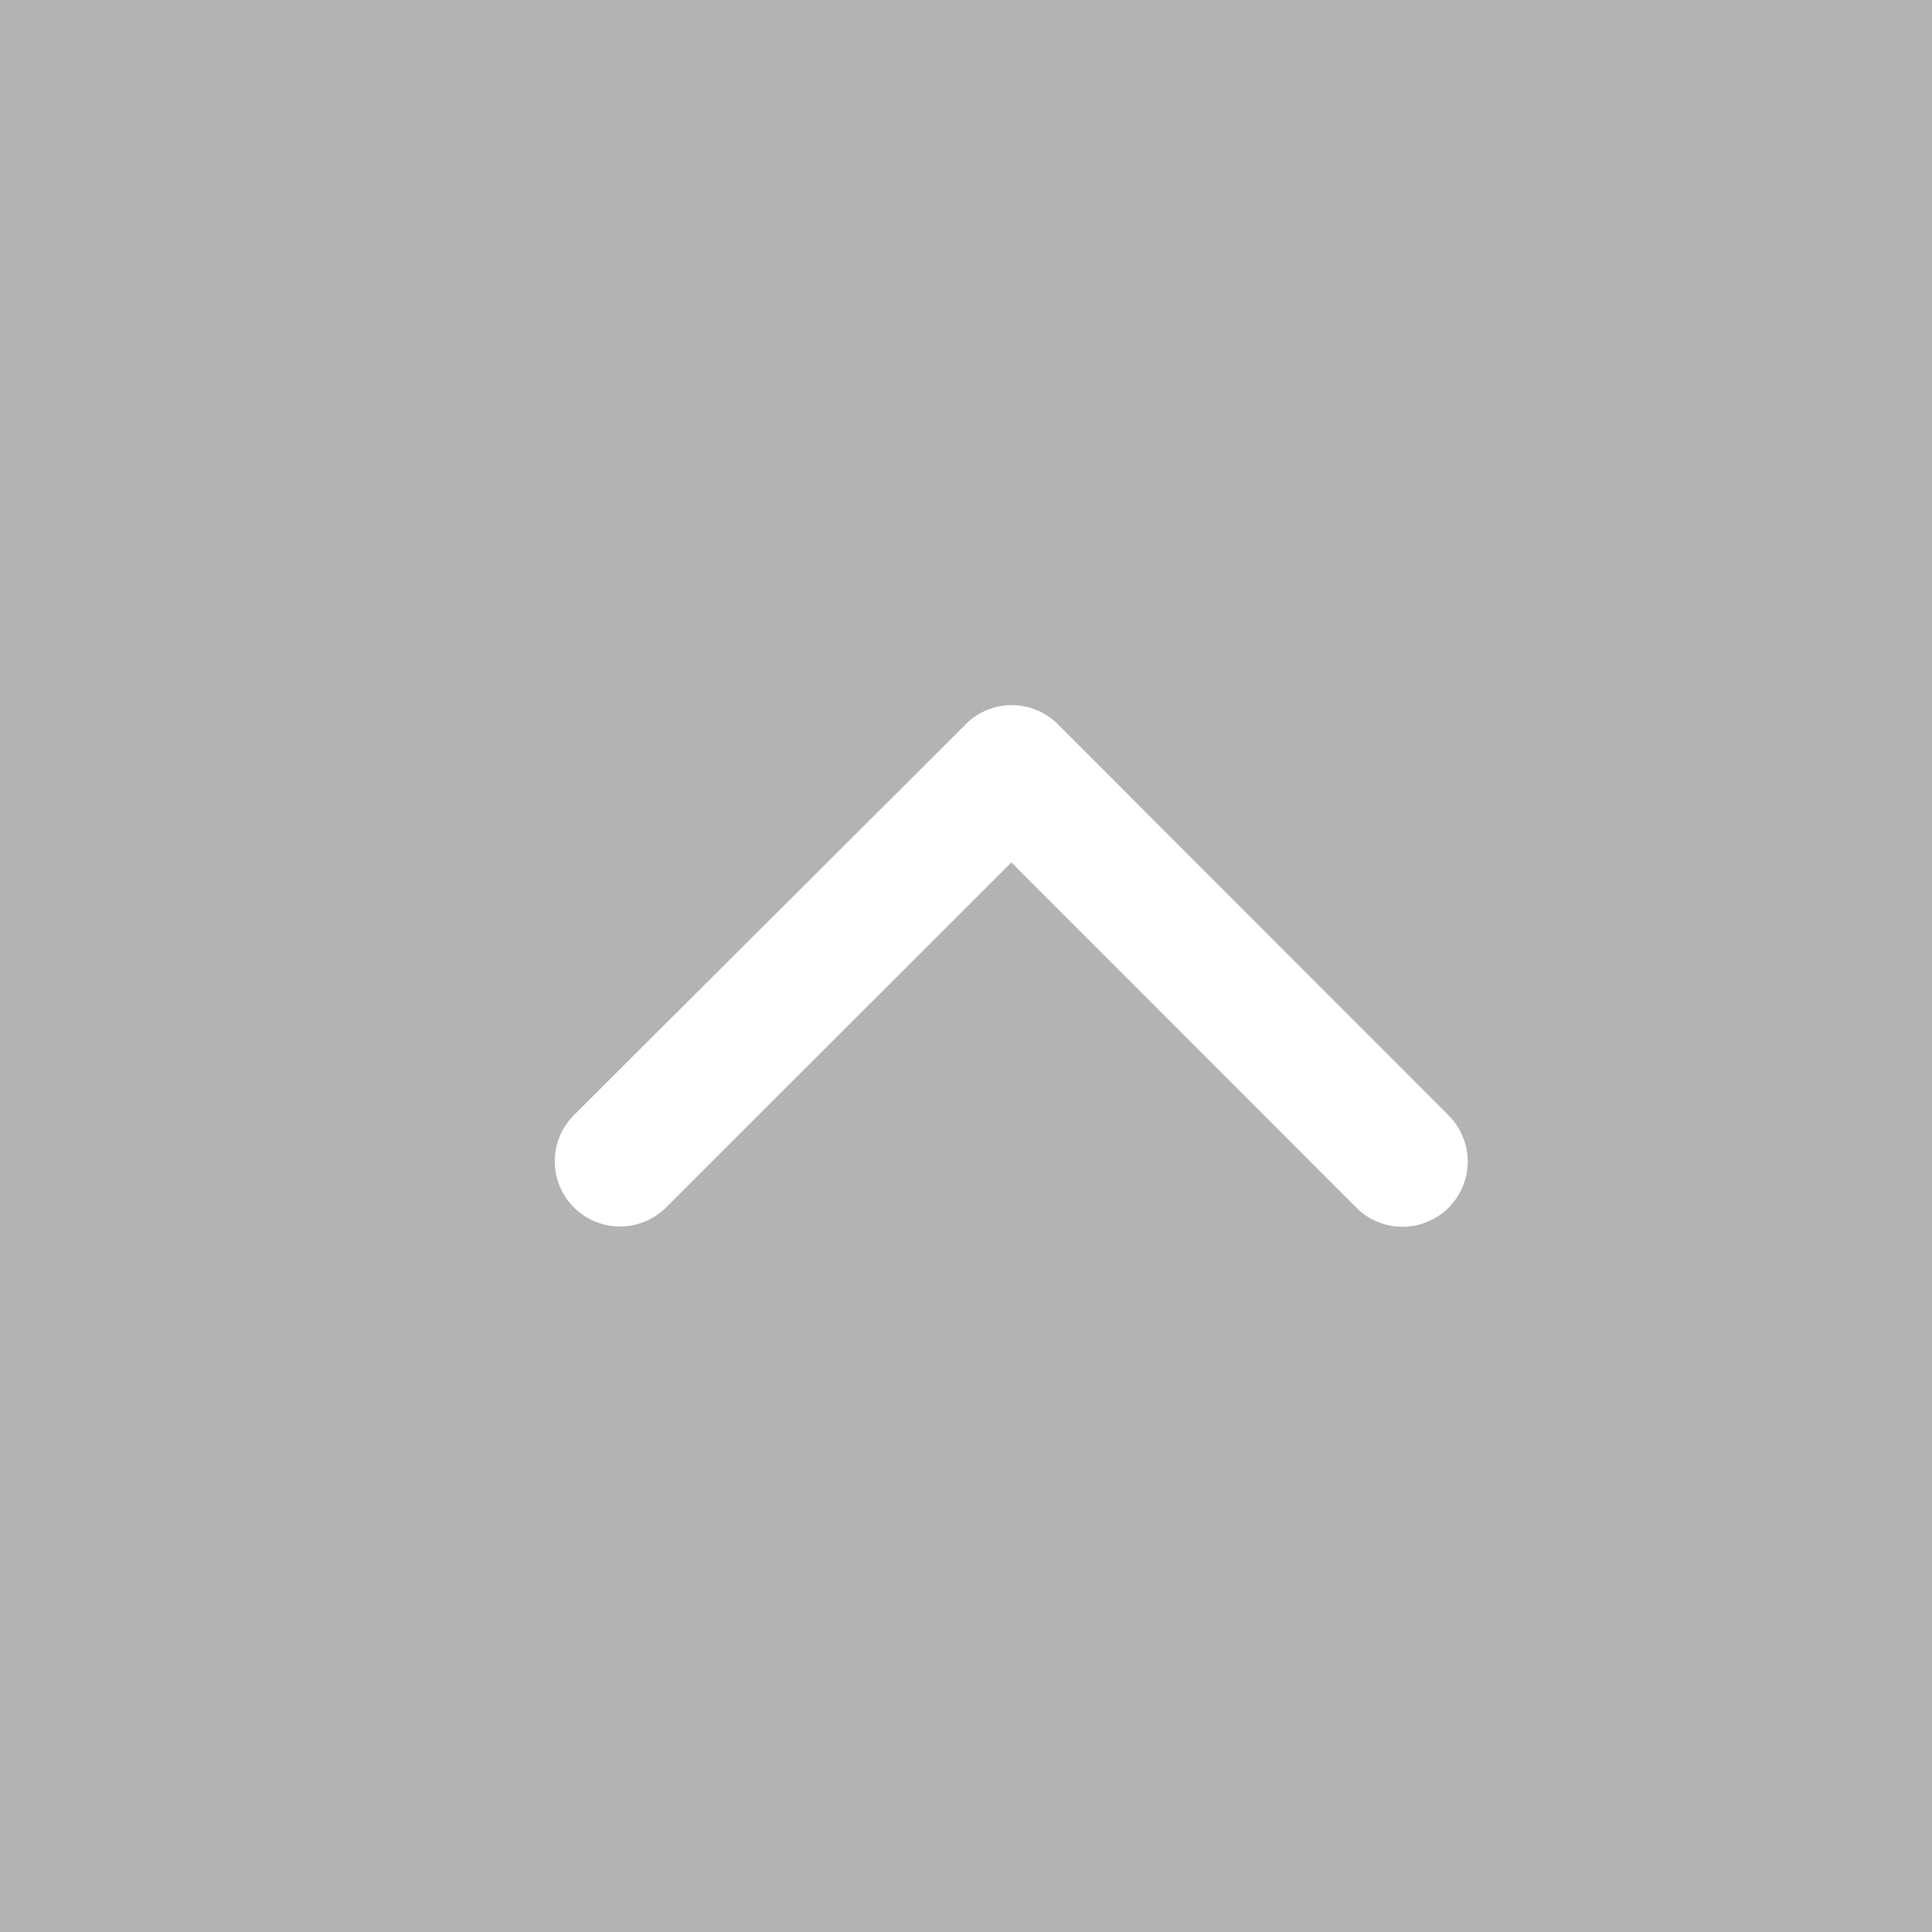 <svg id="btn_up" xmlns="http://www.w3.org/2000/svg" width="50" height="50" viewBox="0 0 50 50">
  <rect id="長方形_581" data-name="長方形 581" width="50" height="50" fill="rgba(0,0,0,0.3)"/>
  <path id="Icon_ionic-ios-arrow-up" data-name="Icon ionic-ios-arrow-up" d="M18,15.321l8.93,8.937a1.688,1.688,0,1,0,2.384-2.391L19.2,11.742a1.685,1.685,0,0,0-2.327-.049L6.68,21.86a1.688,1.688,0,0,0,2.384,2.391Z" transform="translate(8.174 6.998)" fill="#fff"/>
</svg>
